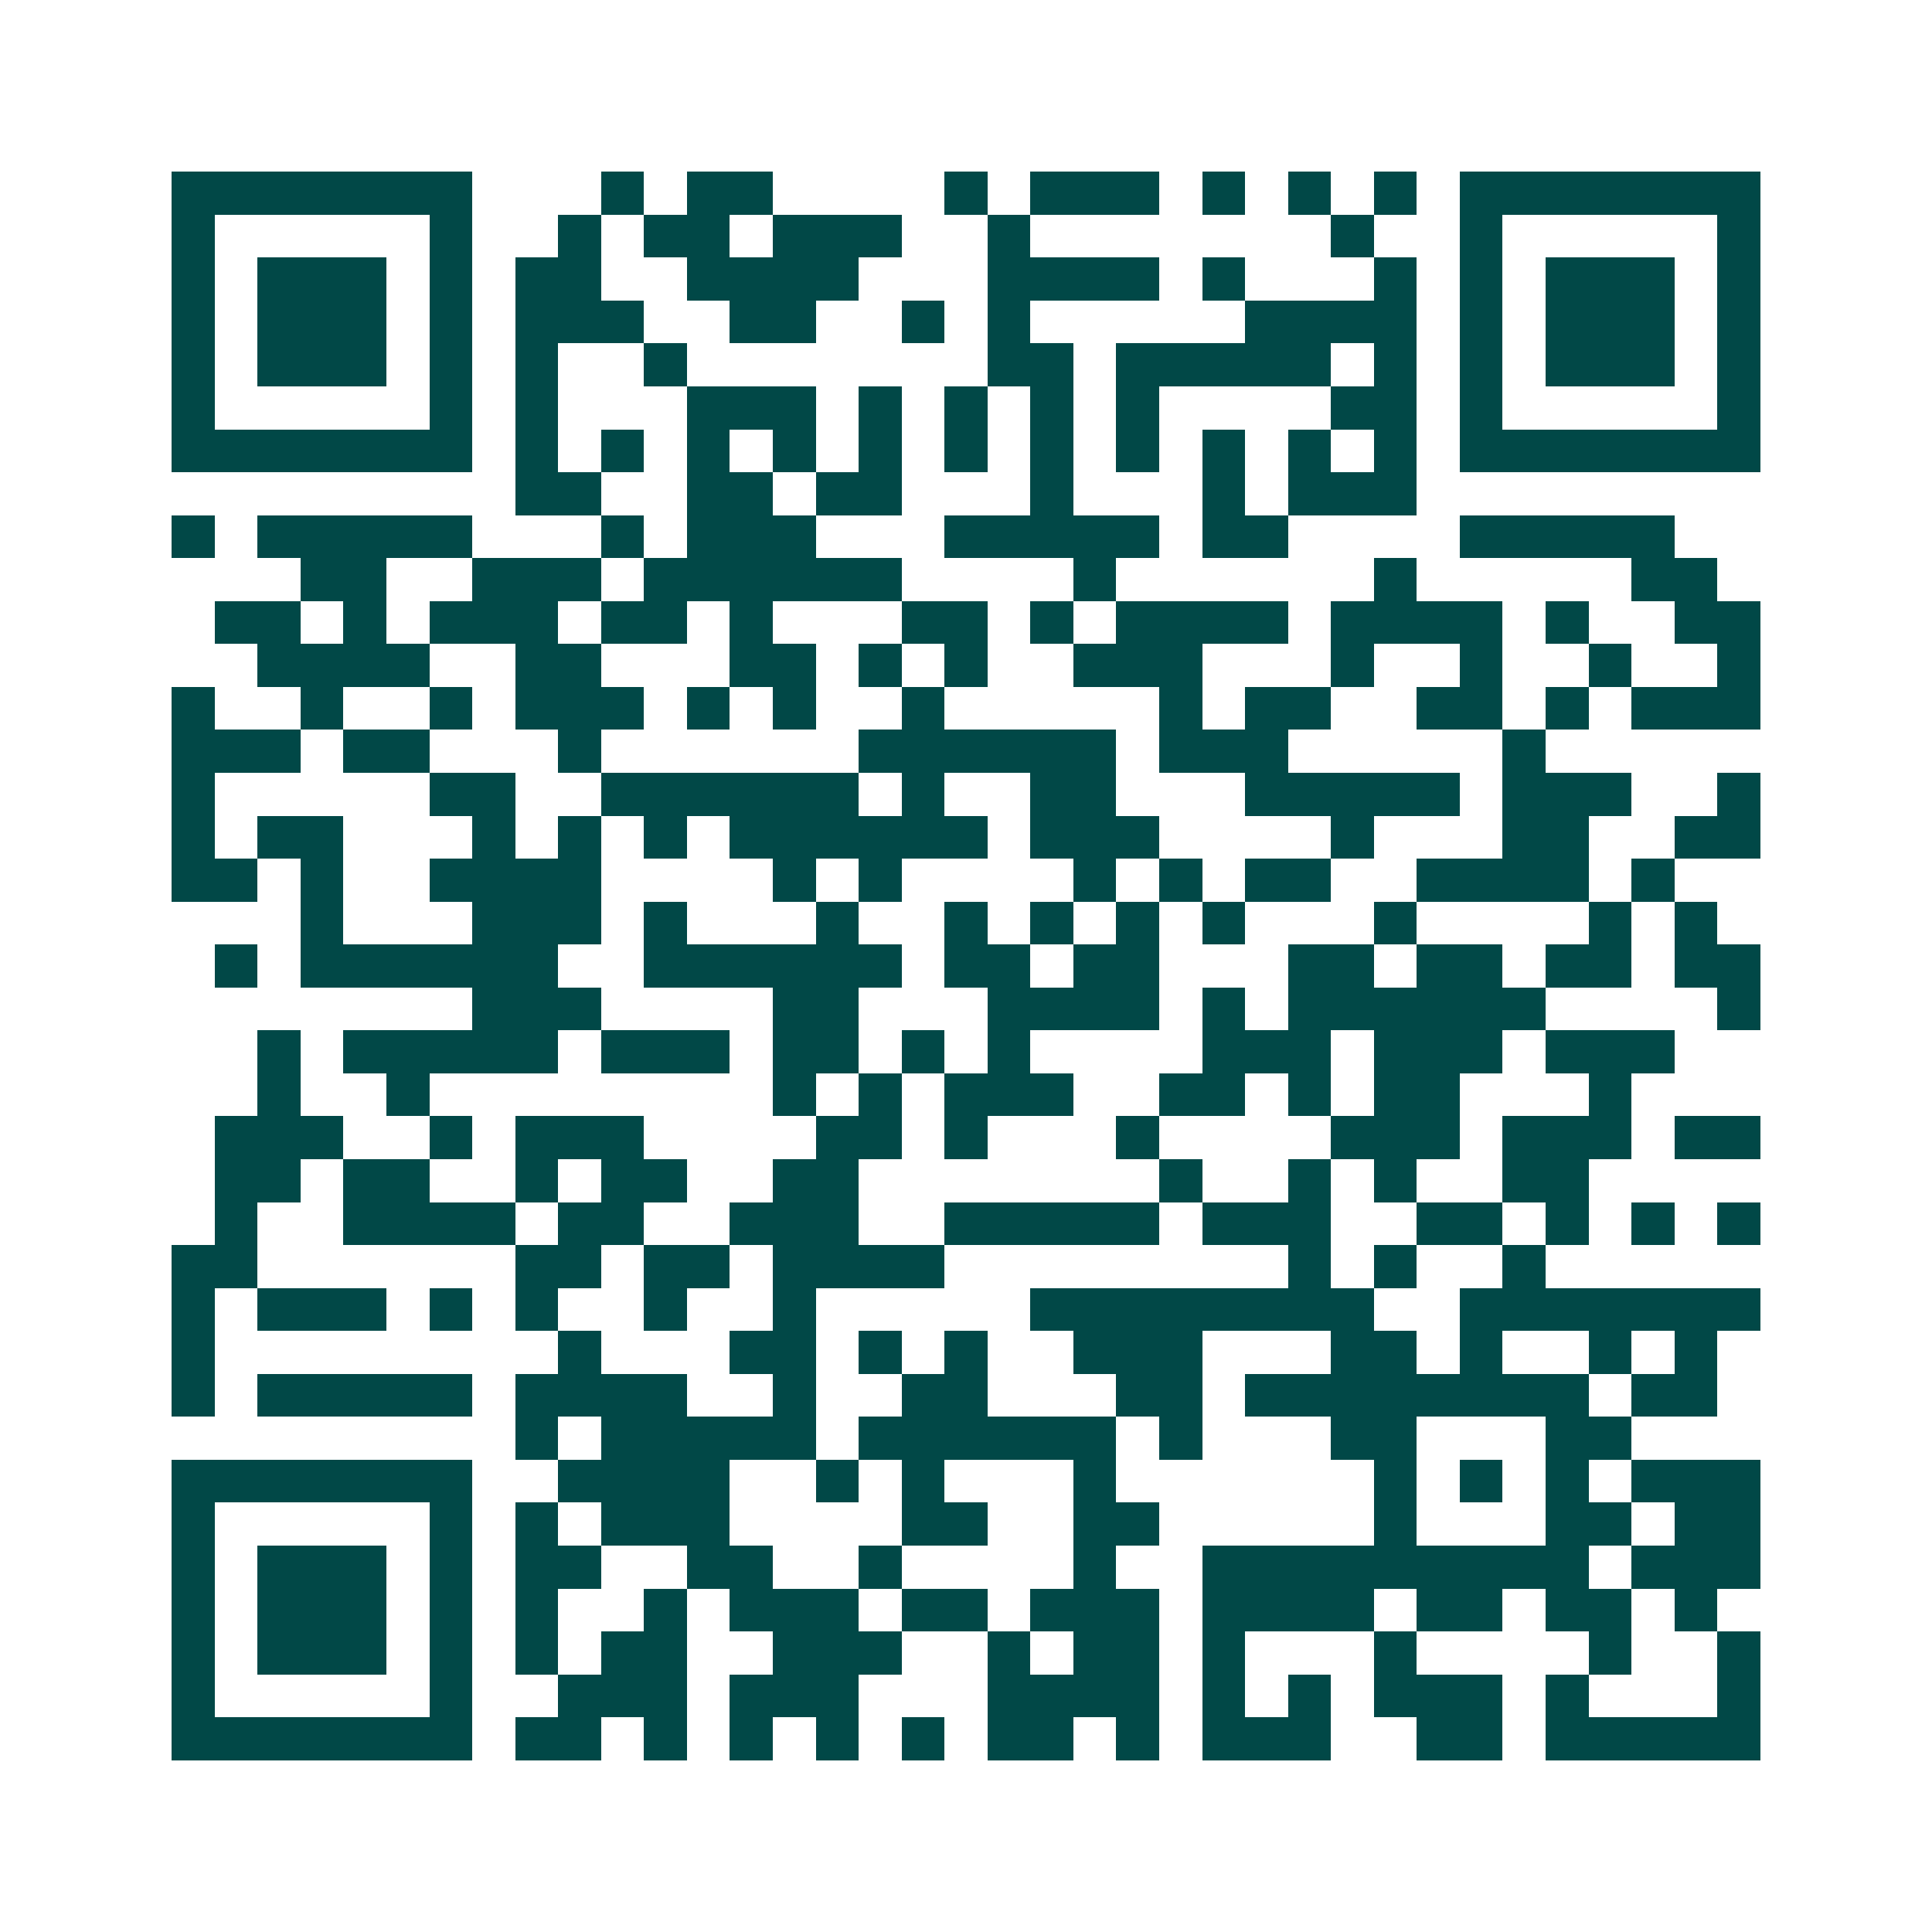 <svg xmlns="http://www.w3.org/2000/svg" width="200" height="200" viewBox="0 0 45 45" shape-rendering="crispEdges"><path fill="#ffffff" d="M0 0h45v45H0z"/><path stroke="#014847" d="M4 4.5h7m3 0h1m1 0h2m4 0h1m1 0h3m1 0h1m1 0h1m1 0h1m1 0h7M4 5.5h1m5 0h1m2 0h1m1 0h2m1 0h3m2 0h1m7 0h1m2 0h1m5 0h1M4 6.5h1m1 0h3m1 0h1m1 0h2m2 0h4m3 0h4m1 0h1m3 0h1m1 0h1m1 0h3m1 0h1M4 7.5h1m1 0h3m1 0h1m1 0h3m2 0h2m2 0h1m1 0h1m5 0h4m1 0h1m1 0h3m1 0h1M4 8.5h1m1 0h3m1 0h1m1 0h1m2 0h1m7 0h2m1 0h5m1 0h1m1 0h1m1 0h3m1 0h1M4 9.5h1m5 0h1m1 0h1m3 0h3m1 0h1m1 0h1m1 0h1m1 0h1m4 0h2m1 0h1m5 0h1M4 10.5h7m1 0h1m1 0h1m1 0h1m1 0h1m1 0h1m1 0h1m1 0h1m1 0h1m1 0h1m1 0h1m1 0h1m1 0h7M12 11.5h2m2 0h2m1 0h2m3 0h1m3 0h1m1 0h3M4 12.5h1m1 0h5m3 0h1m1 0h3m3 0h5m1 0h2m4 0h5M7 13.5h2m2 0h3m1 0h6m4 0h1m6 0h1m5 0h2M5 14.5h2m1 0h1m1 0h3m1 0h2m1 0h1m3 0h2m1 0h1m1 0h4m1 0h4m1 0h1m2 0h2M6 15.5h4m2 0h2m3 0h2m1 0h1m1 0h1m2 0h3m3 0h1m2 0h1m2 0h1m2 0h1M4 16.5h1m2 0h1m2 0h1m1 0h3m1 0h1m1 0h1m2 0h1m5 0h1m1 0h2m2 0h2m1 0h1m1 0h3M4 17.5h3m1 0h2m3 0h1m6 0h6m1 0h3m5 0h1M4 18.5h1m5 0h2m2 0h6m1 0h1m2 0h2m3 0h5m1 0h3m2 0h1M4 19.5h1m1 0h2m3 0h1m1 0h1m1 0h1m1 0h6m1 0h3m4 0h1m3 0h2m2 0h2M4 20.5h2m1 0h1m2 0h4m4 0h1m1 0h1m4 0h1m1 0h1m1 0h2m2 0h4m1 0h1M7 21.5h1m3 0h3m1 0h1m3 0h1m2 0h1m1 0h1m1 0h1m1 0h1m3 0h1m4 0h1m1 0h1M5 22.5h1m1 0h6m2 0h6m1 0h2m1 0h2m3 0h2m1 0h2m1 0h2m1 0h2M11 23.5h3m4 0h2m3 0h4m1 0h1m1 0h6m4 0h1M6 24.5h1m1 0h5m1 0h3m1 0h2m1 0h1m1 0h1m4 0h3m1 0h3m1 0h3M6 25.5h1m2 0h1m8 0h1m1 0h1m1 0h3m2 0h2m1 0h1m1 0h2m3 0h1M5 26.5h3m2 0h1m1 0h3m4 0h2m1 0h1m3 0h1m4 0h3m1 0h3m1 0h2M5 27.5h2m1 0h2m2 0h1m1 0h2m2 0h2m7 0h1m2 0h1m1 0h1m2 0h2M5 28.5h1m2 0h4m1 0h2m2 0h3m2 0h5m1 0h3m2 0h2m1 0h1m1 0h1m1 0h1M4 29.5h2m6 0h2m1 0h2m1 0h4m8 0h1m1 0h1m2 0h1M4 30.5h1m1 0h3m1 0h1m1 0h1m2 0h1m2 0h1m5 0h8m2 0h7M4 31.5h1m8 0h1m3 0h2m1 0h1m1 0h1m2 0h3m3 0h2m1 0h1m2 0h1m1 0h1M4 32.5h1m1 0h5m1 0h4m2 0h1m2 0h2m3 0h2m1 0h8m1 0h2M12 33.5h1m1 0h5m1 0h6m1 0h1m3 0h2m3 0h2M4 34.5h7m2 0h4m2 0h1m1 0h1m3 0h1m6 0h1m1 0h1m1 0h1m1 0h3M4 35.5h1m5 0h1m1 0h1m1 0h3m4 0h2m2 0h2m5 0h1m3 0h2m1 0h2M4 36.5h1m1 0h3m1 0h1m1 0h2m2 0h2m2 0h1m4 0h1m2 0h9m1 0h3M4 37.5h1m1 0h3m1 0h1m1 0h1m2 0h1m1 0h3m1 0h2m1 0h3m1 0h4m1 0h2m1 0h2m1 0h1M4 38.5h1m1 0h3m1 0h1m1 0h1m1 0h2m2 0h3m2 0h1m1 0h2m1 0h1m3 0h1m4 0h1m2 0h1M4 39.5h1m5 0h1m2 0h3m1 0h3m3 0h4m1 0h1m1 0h1m1 0h3m1 0h1m3 0h1M4 40.5h7m1 0h2m1 0h1m1 0h1m1 0h1m1 0h1m1 0h2m1 0h1m1 0h3m2 0h2m1 0h5"/></svg>
